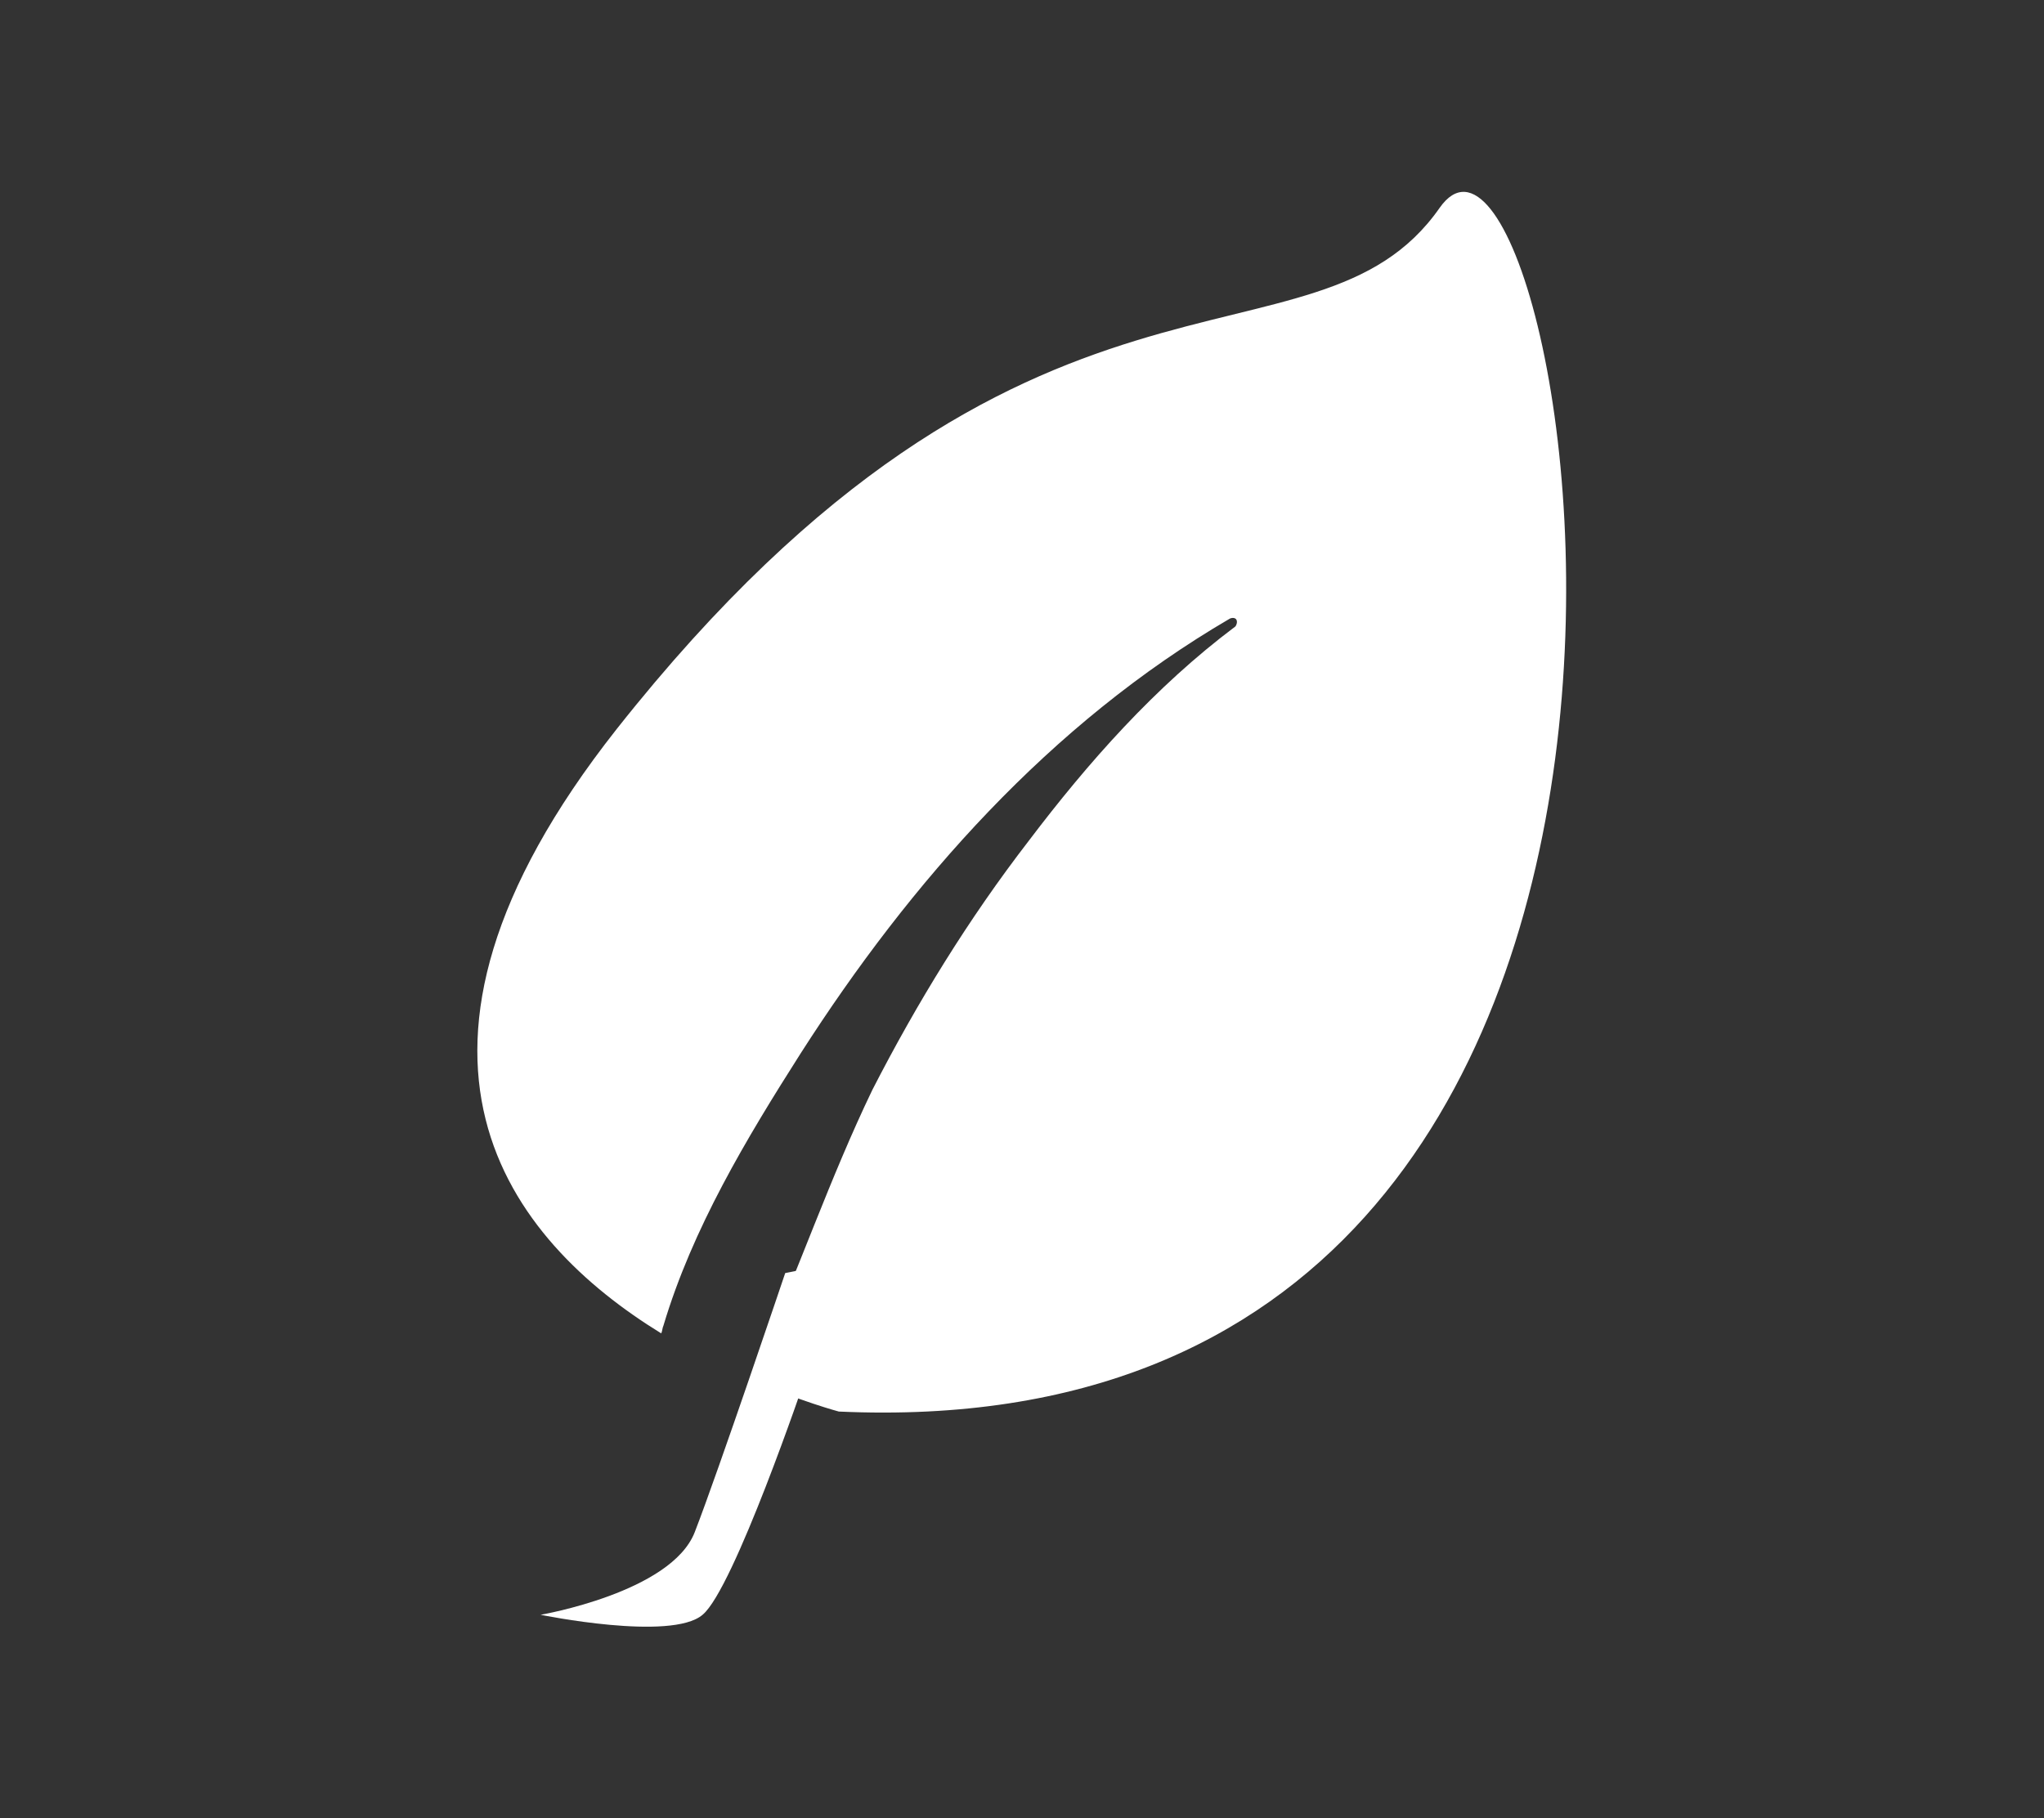 <?xml version="1.0" encoding="utf-8"?>
<!-- Generator: Adobe Adobe Illustrator 24.2.0, SVG Export Plug-In . SVG Version: 6.00 Build 0)  -->
<svg version="1.1" xmlns="http://www.w3.org/2000/svg" xmlns:xlink="http://www.w3.org/1999/xlink" x="0px" y="0px" width="183px"
	 height="162.8px" viewBox="0 0 183 162.8" style="enable-background:new 0 0 183 162.8;" xml:space="preserve">
<rect x="0" y="0" width="183" height="162.8" fill="#333333" stroke="none"/>
<style type="text/css">
	.st0{fill:#FFFFFF;}
</style>
<g id="Layer_5">
</g>
<g id="Layer_6">
</g>
<g id="Layer_4">
</g>
<g id="Layer_1">
	<g id="Nature">
		<g>
			<g>
				<path class="st0" d="M128.9,18.6c-11.3,16.2-36.8,0-73.7,46.7c-23.1,29.3-9.5,45.8,4,54.1c0.1-0.2,0.1-0.5,0.2-0.7
					c2.6-8.7,7.4-16.7,12.3-24.4C81.5,79,94,64.8,110.1,55.4c0.2-0.1,0.5-0.1,0.6,0.1c0.1,0.2,0,0.5-0.1,0.6
					c-7.2,5.4-13.2,12.2-18.5,19.2c-5.4,7-10,14.5-14,22.3c-3.8,7.9-6.6,16.1-10.1,24c-0.3,0.6-0.6,1.3-0.9,1.9c4.6,2,8,2.9,8,2.9
					C163,130.4,140.3,2.4,128.9,18.6z"/>
			</g>
		</g>
		<g>
			<path class="st0" d="M72.1,123.4c0,0-6.4,18.9-9.2,21.2c-2.8,2.4-14.5,0-14.5,0s11.7-2,13.8-7.4s8.1-23.2,8.1-23.2l12-2.4
				L72.1,123.4z"/>
		</g>
	</g>
</g>
</svg>
